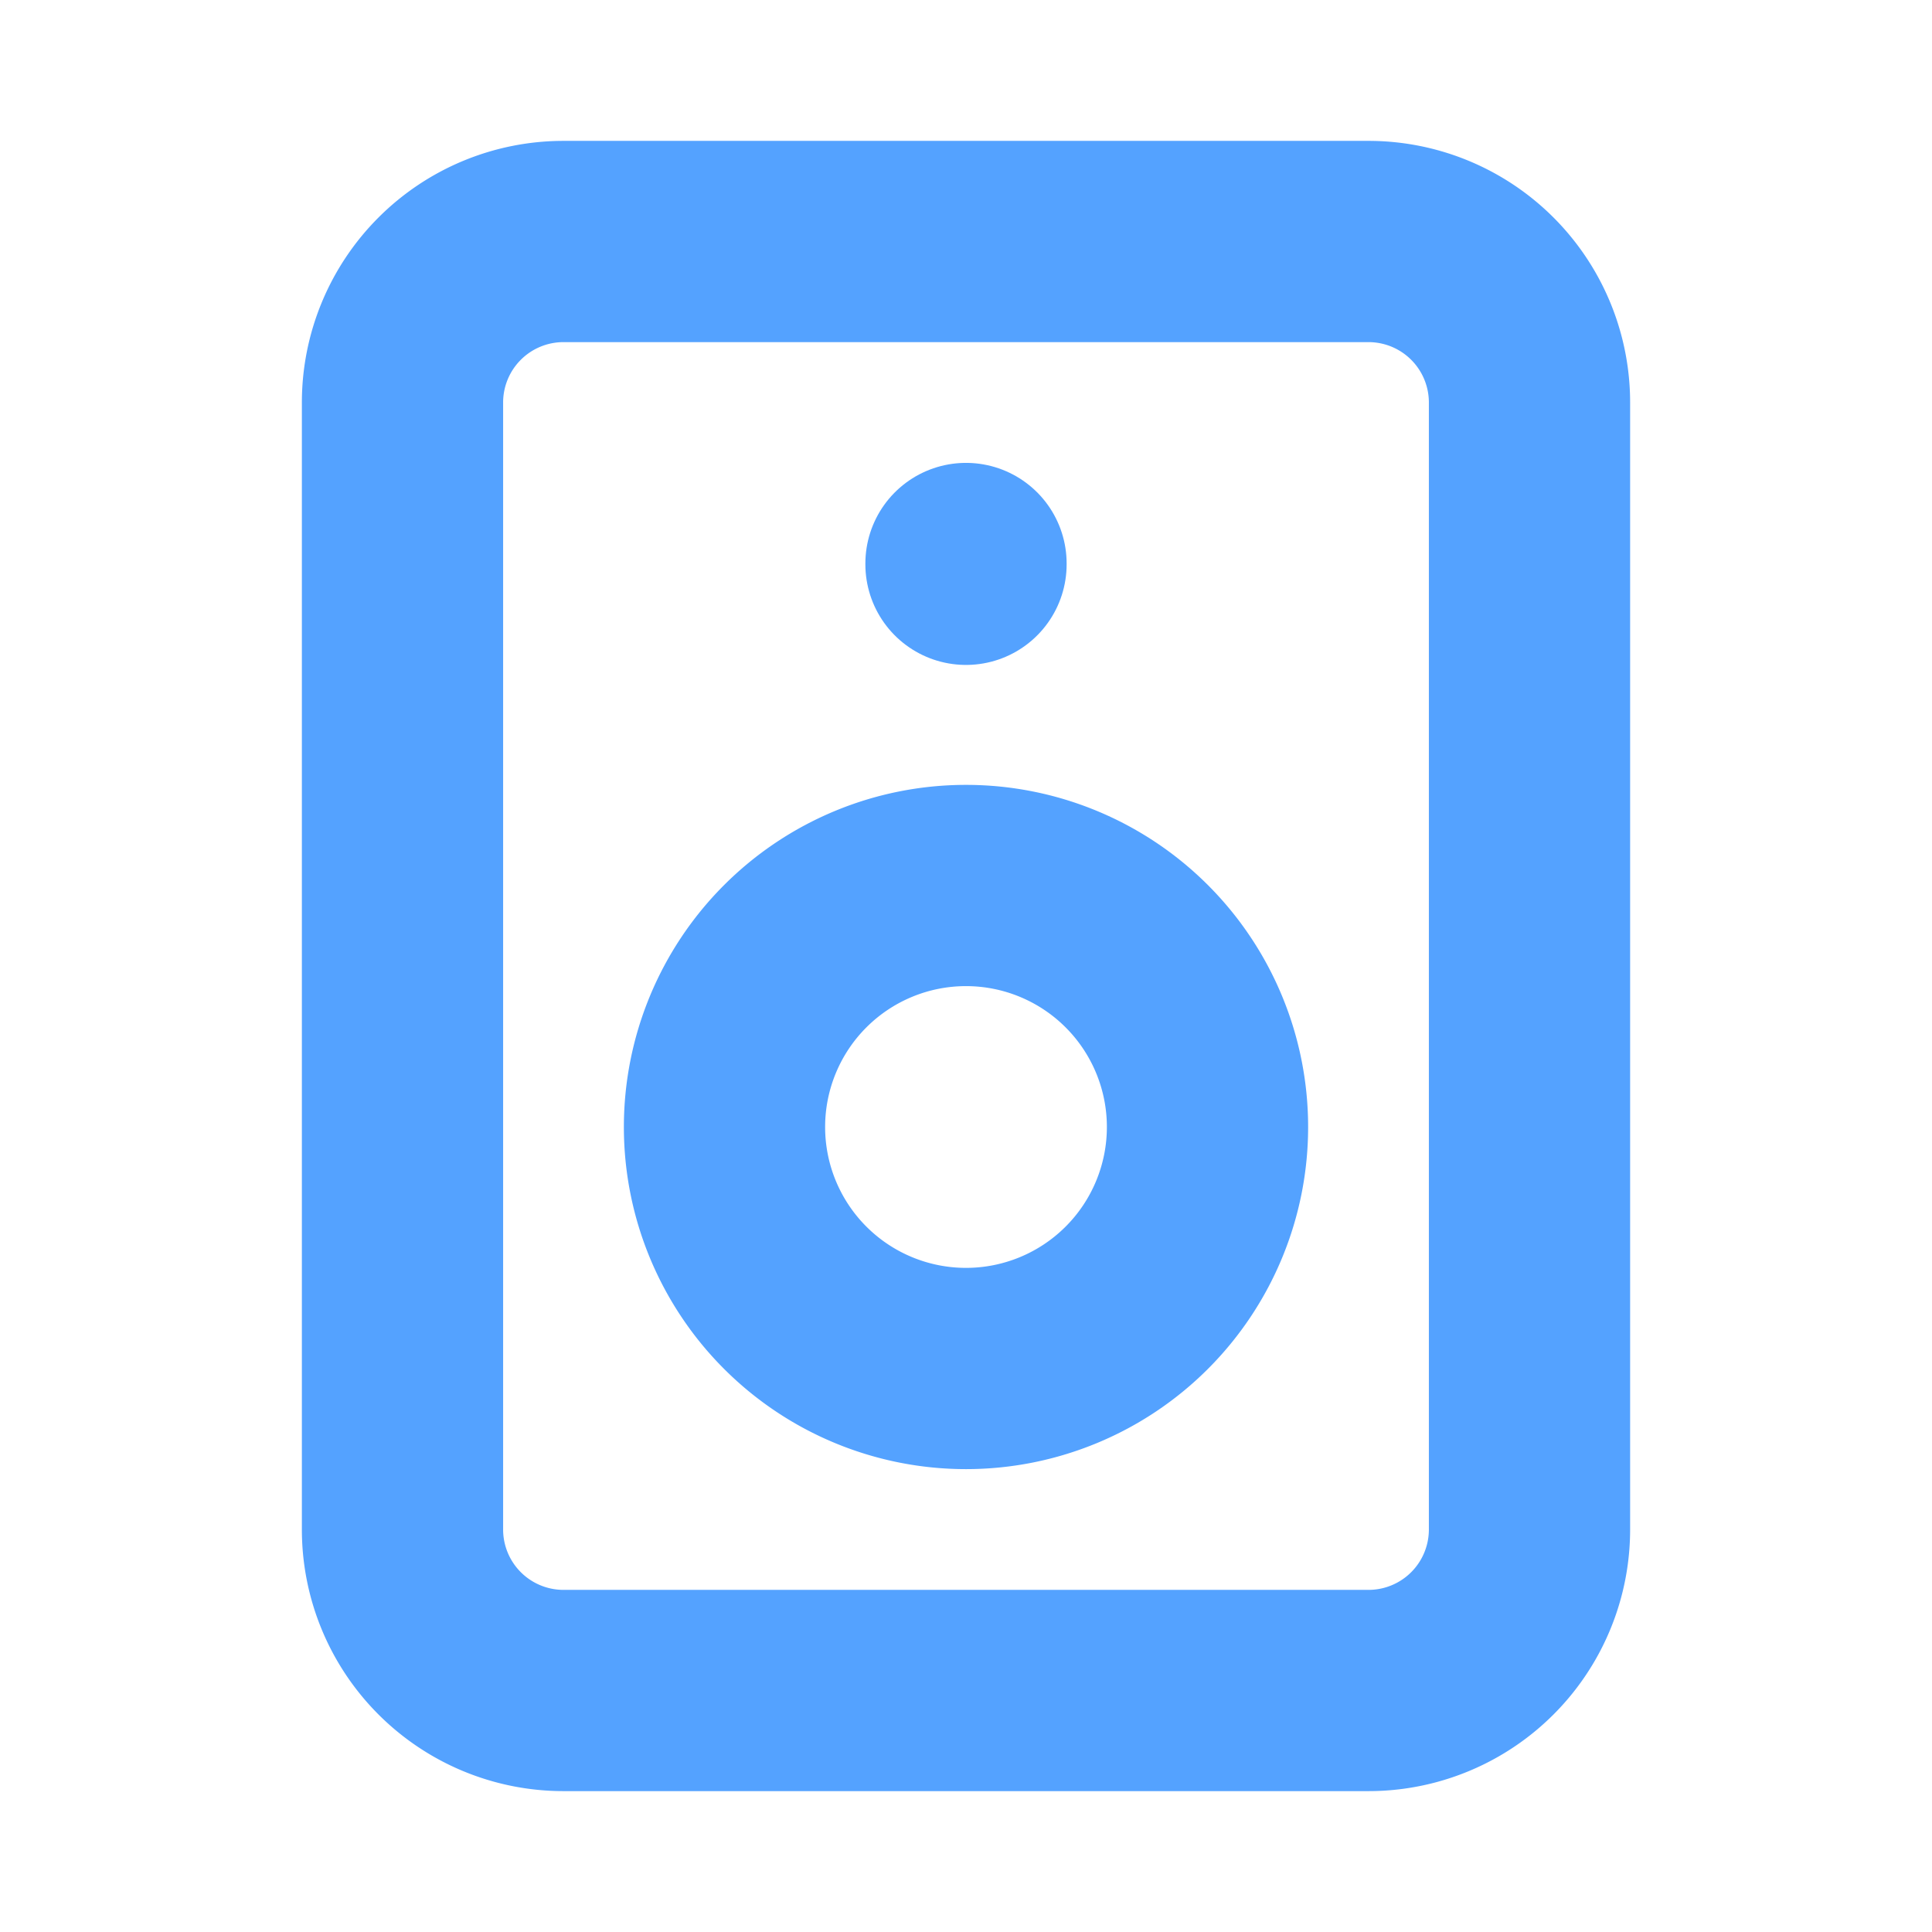 <svg xmlns="http://www.w3.org/2000/svg" width="24" height="24" viewBox="0 0 24 24" fill="none" stroke="#54a2ff" stroke-width="2.5" stroke-linecap="round" stroke-linejoin="round">
	<path stroke="none" d="M0 0h24v24H0z" fill="none"/>
	<path d="M5 3m0 2a2 2 0 0 1 2 -2h10a2 2 0 0 1 2 2v14a2 2 0 0 1 -2 2h-10a2 2 0 0 1 -2 -2z" />
	<path d="M12 14m-3 0a3 3 0 1 0 6 0a3 3 0 1 0 -6 0" />
	<path d="M12 7l0 .01" />
</svg>